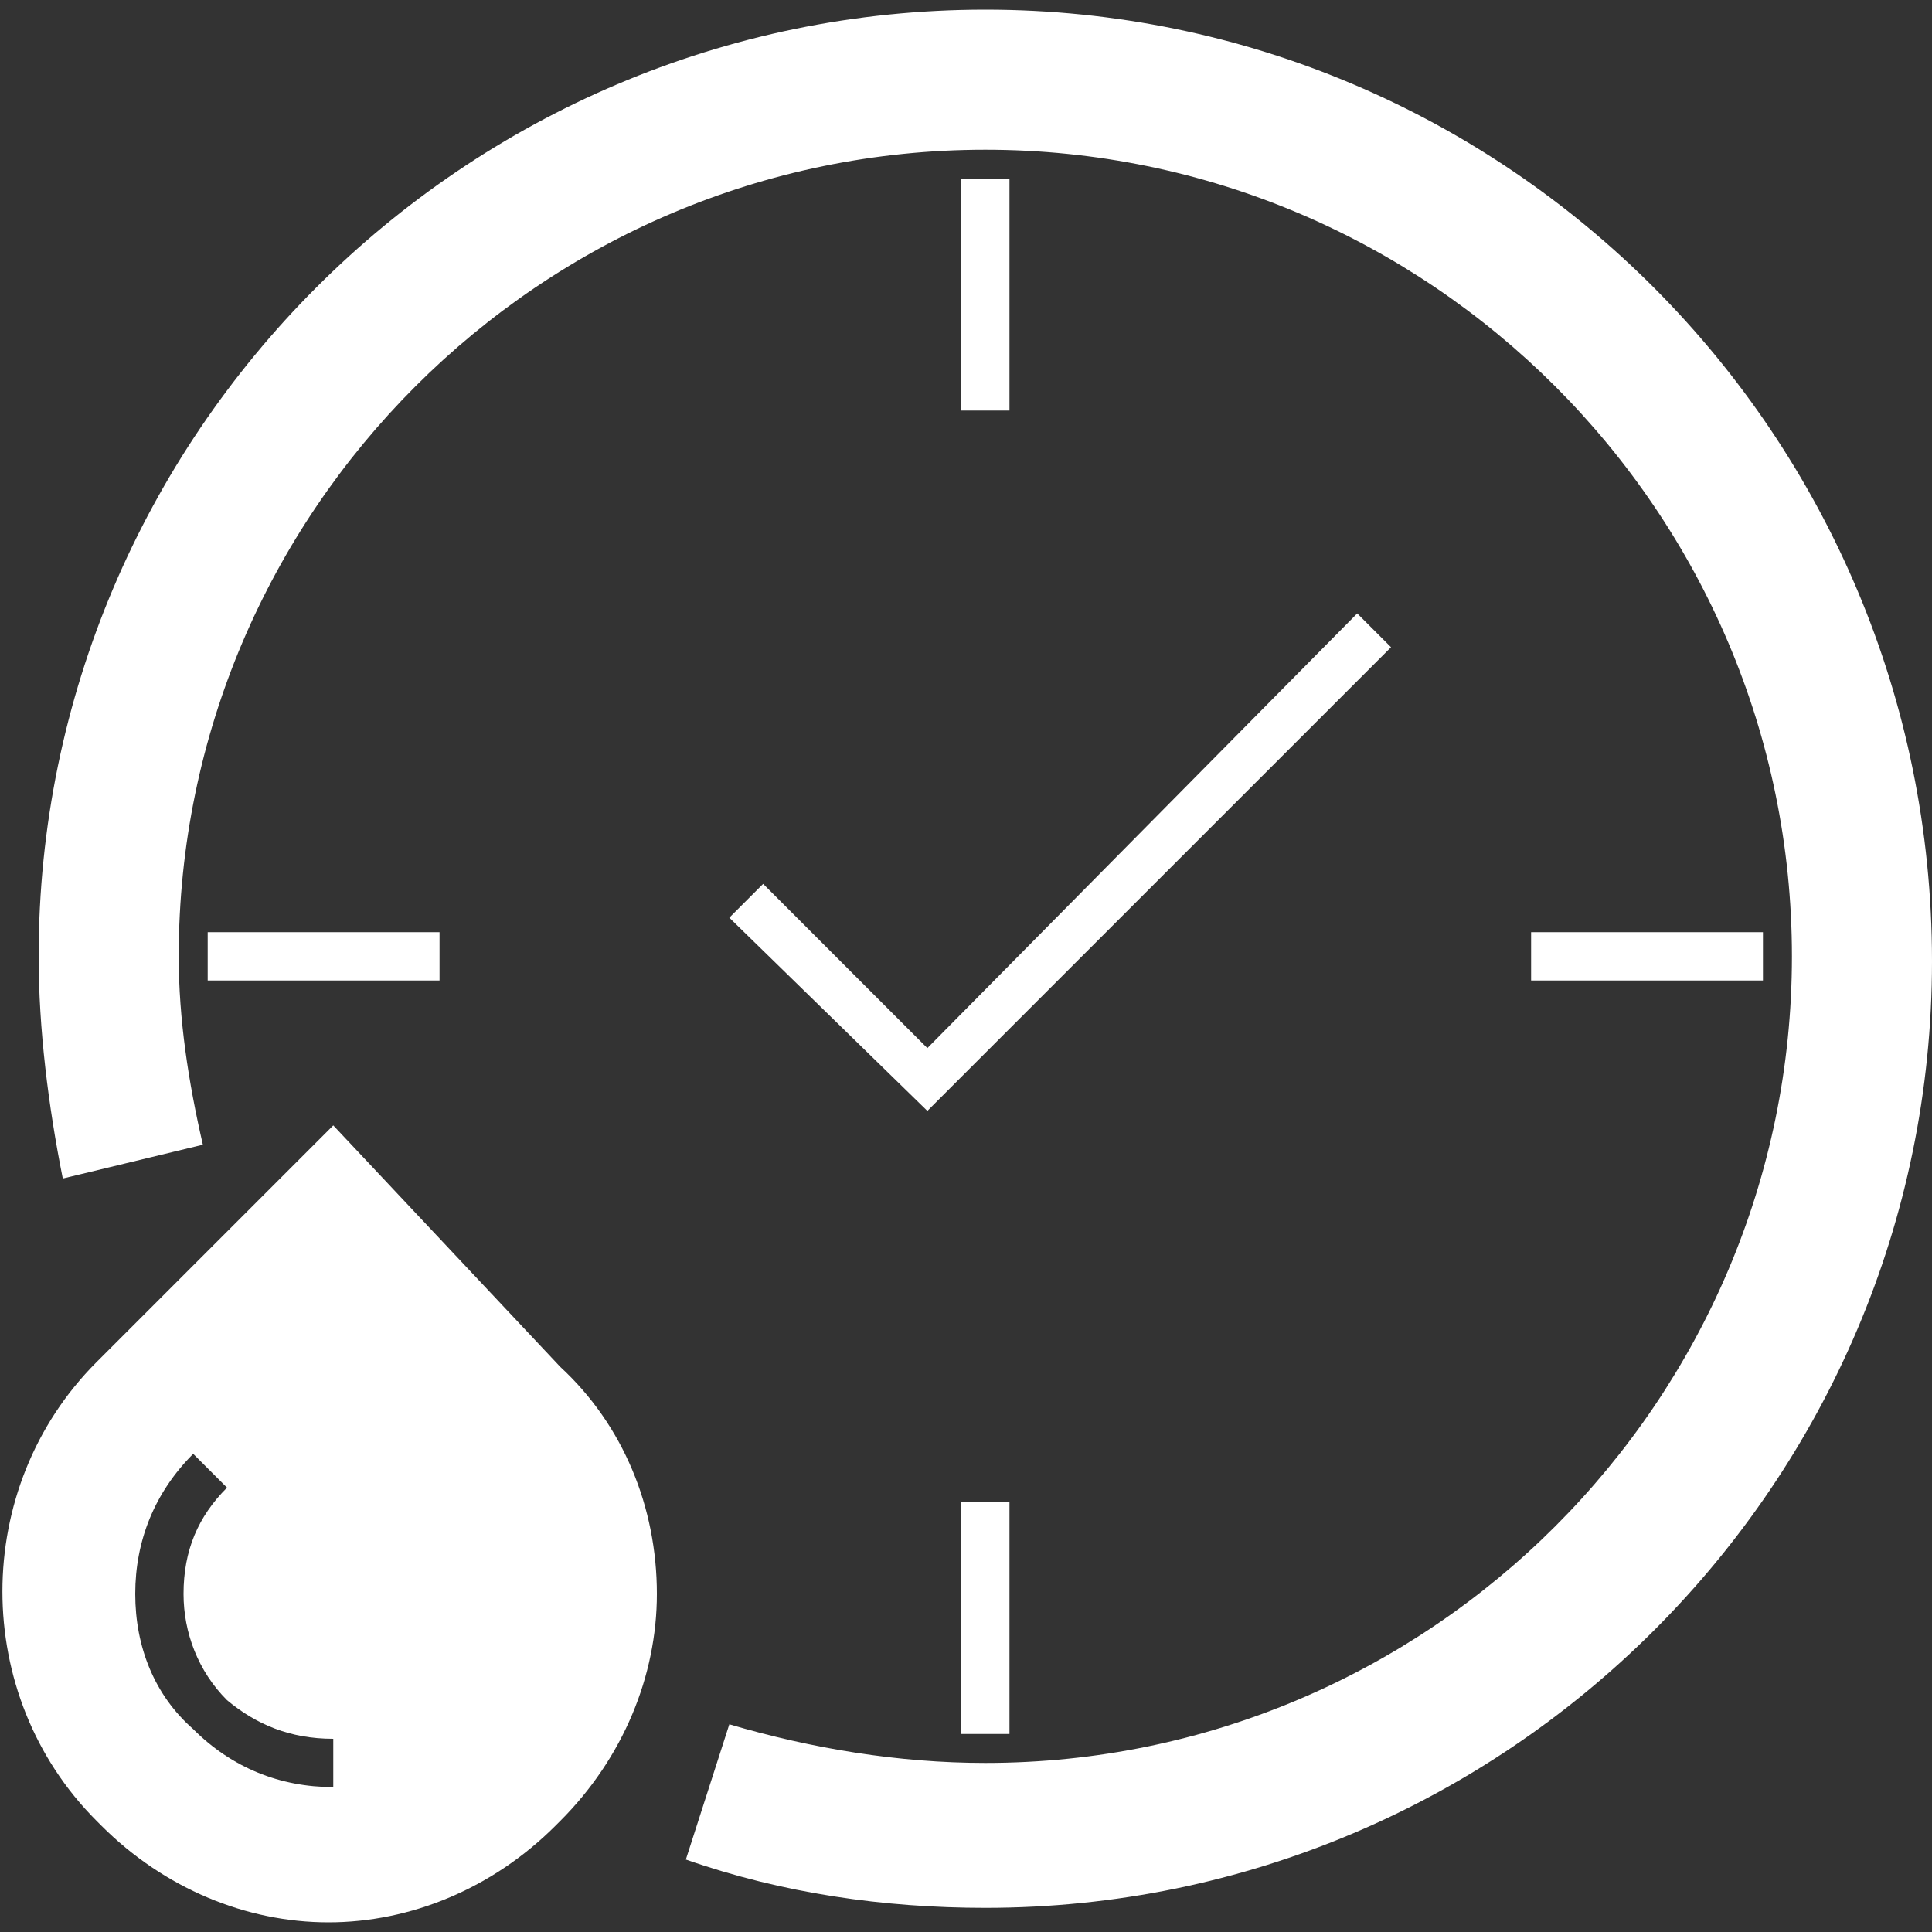 <?xml version="1.0" encoding="utf-8"?>
<!-- Generator: Adobe Illustrator 22.1.0, SVG Export Plug-In . SVG Version: 6.00 Build 0)  -->
<svg version="1.1" id="Livello_1" xmlns="http://www.w3.org/2000/svg" xmlns:xlink="http://www.w3.org/1999/xlink" x="0px" y="0px"
	 viewBox="0 0 40 40" style="enable-background:new 0 0 40 40;" xml:space="preserve">
<rect x="0" y="0" width="40" height="40" fill="#333333" stroke="none"/>
<style type="text/css">
	.st0{fill:#FFFFFF;}
</style>
<g>
	<path class="st0" d="M6.9,23.3L2,28.2c-2.6,2.6-2.6,6.9,0,9.5l0.1,0.1c1.3,1.3,3,2,4.7,2c1.7,0,3.4-0.7,4.7-2l0.1-0.1
		c1.3-1.3,2-3,2-4.7c0-1.8-0.7-3.5-2-4.7L6.9,23.3z M2.8,33c0-1.1,0.4-2.1,1.2-2.9l0.7,0.7c-0.6,0.6-0.9,1.3-0.9,2.2
		c0,0.8,0.3,1.6,0.9,2.2C5.3,35.7,6,36,6.9,36v1c-1.1,0-2.1-0.4-2.9-1.2C3.2,35.1,2.8,34.1,2.8,33z"/>
	<polygon class="st0" points="15.8,18.3 15.1,19 19.2,23 28.8,13.4 28.1,12.7 19.2,21.7 	"/>
	<rect x="4.3" y="19.3" class="st0" width="4.8" height="1"/>
	<rect x="31.7" y="19.3" class="st0" width="4.8" height="1"/>
	<rect x="19.9" y="31.1" class="st0" width="1" height="4.8"/>
	<rect x="19.9" y="3.7" class="st0" width="1" height="4.8"/>
	<path class="st0" d="M20.4,0.2C9.6,0.2,0.8,9,0.8,19.8c0,1.5,0.2,3.1,0.5,4.6l2.9-0.7c-0.3-1.3-0.5-2.6-0.5-3.9
		c0-9.2,7.5-16.7,16.7-16.7s16.7,7.5,16.7,16.7c0,9.2-7.5,16.7-16.7,16.7c-1.8,0-3.6-0.3-5.3-0.8l-0.9,2.8c2,0.7,4.1,1,6.2,1
		c10.8,0,19.6-8.8,19.6-19.6C40,9,31.2,0.2,20.4,0.2z"/>
</g>
</svg>
